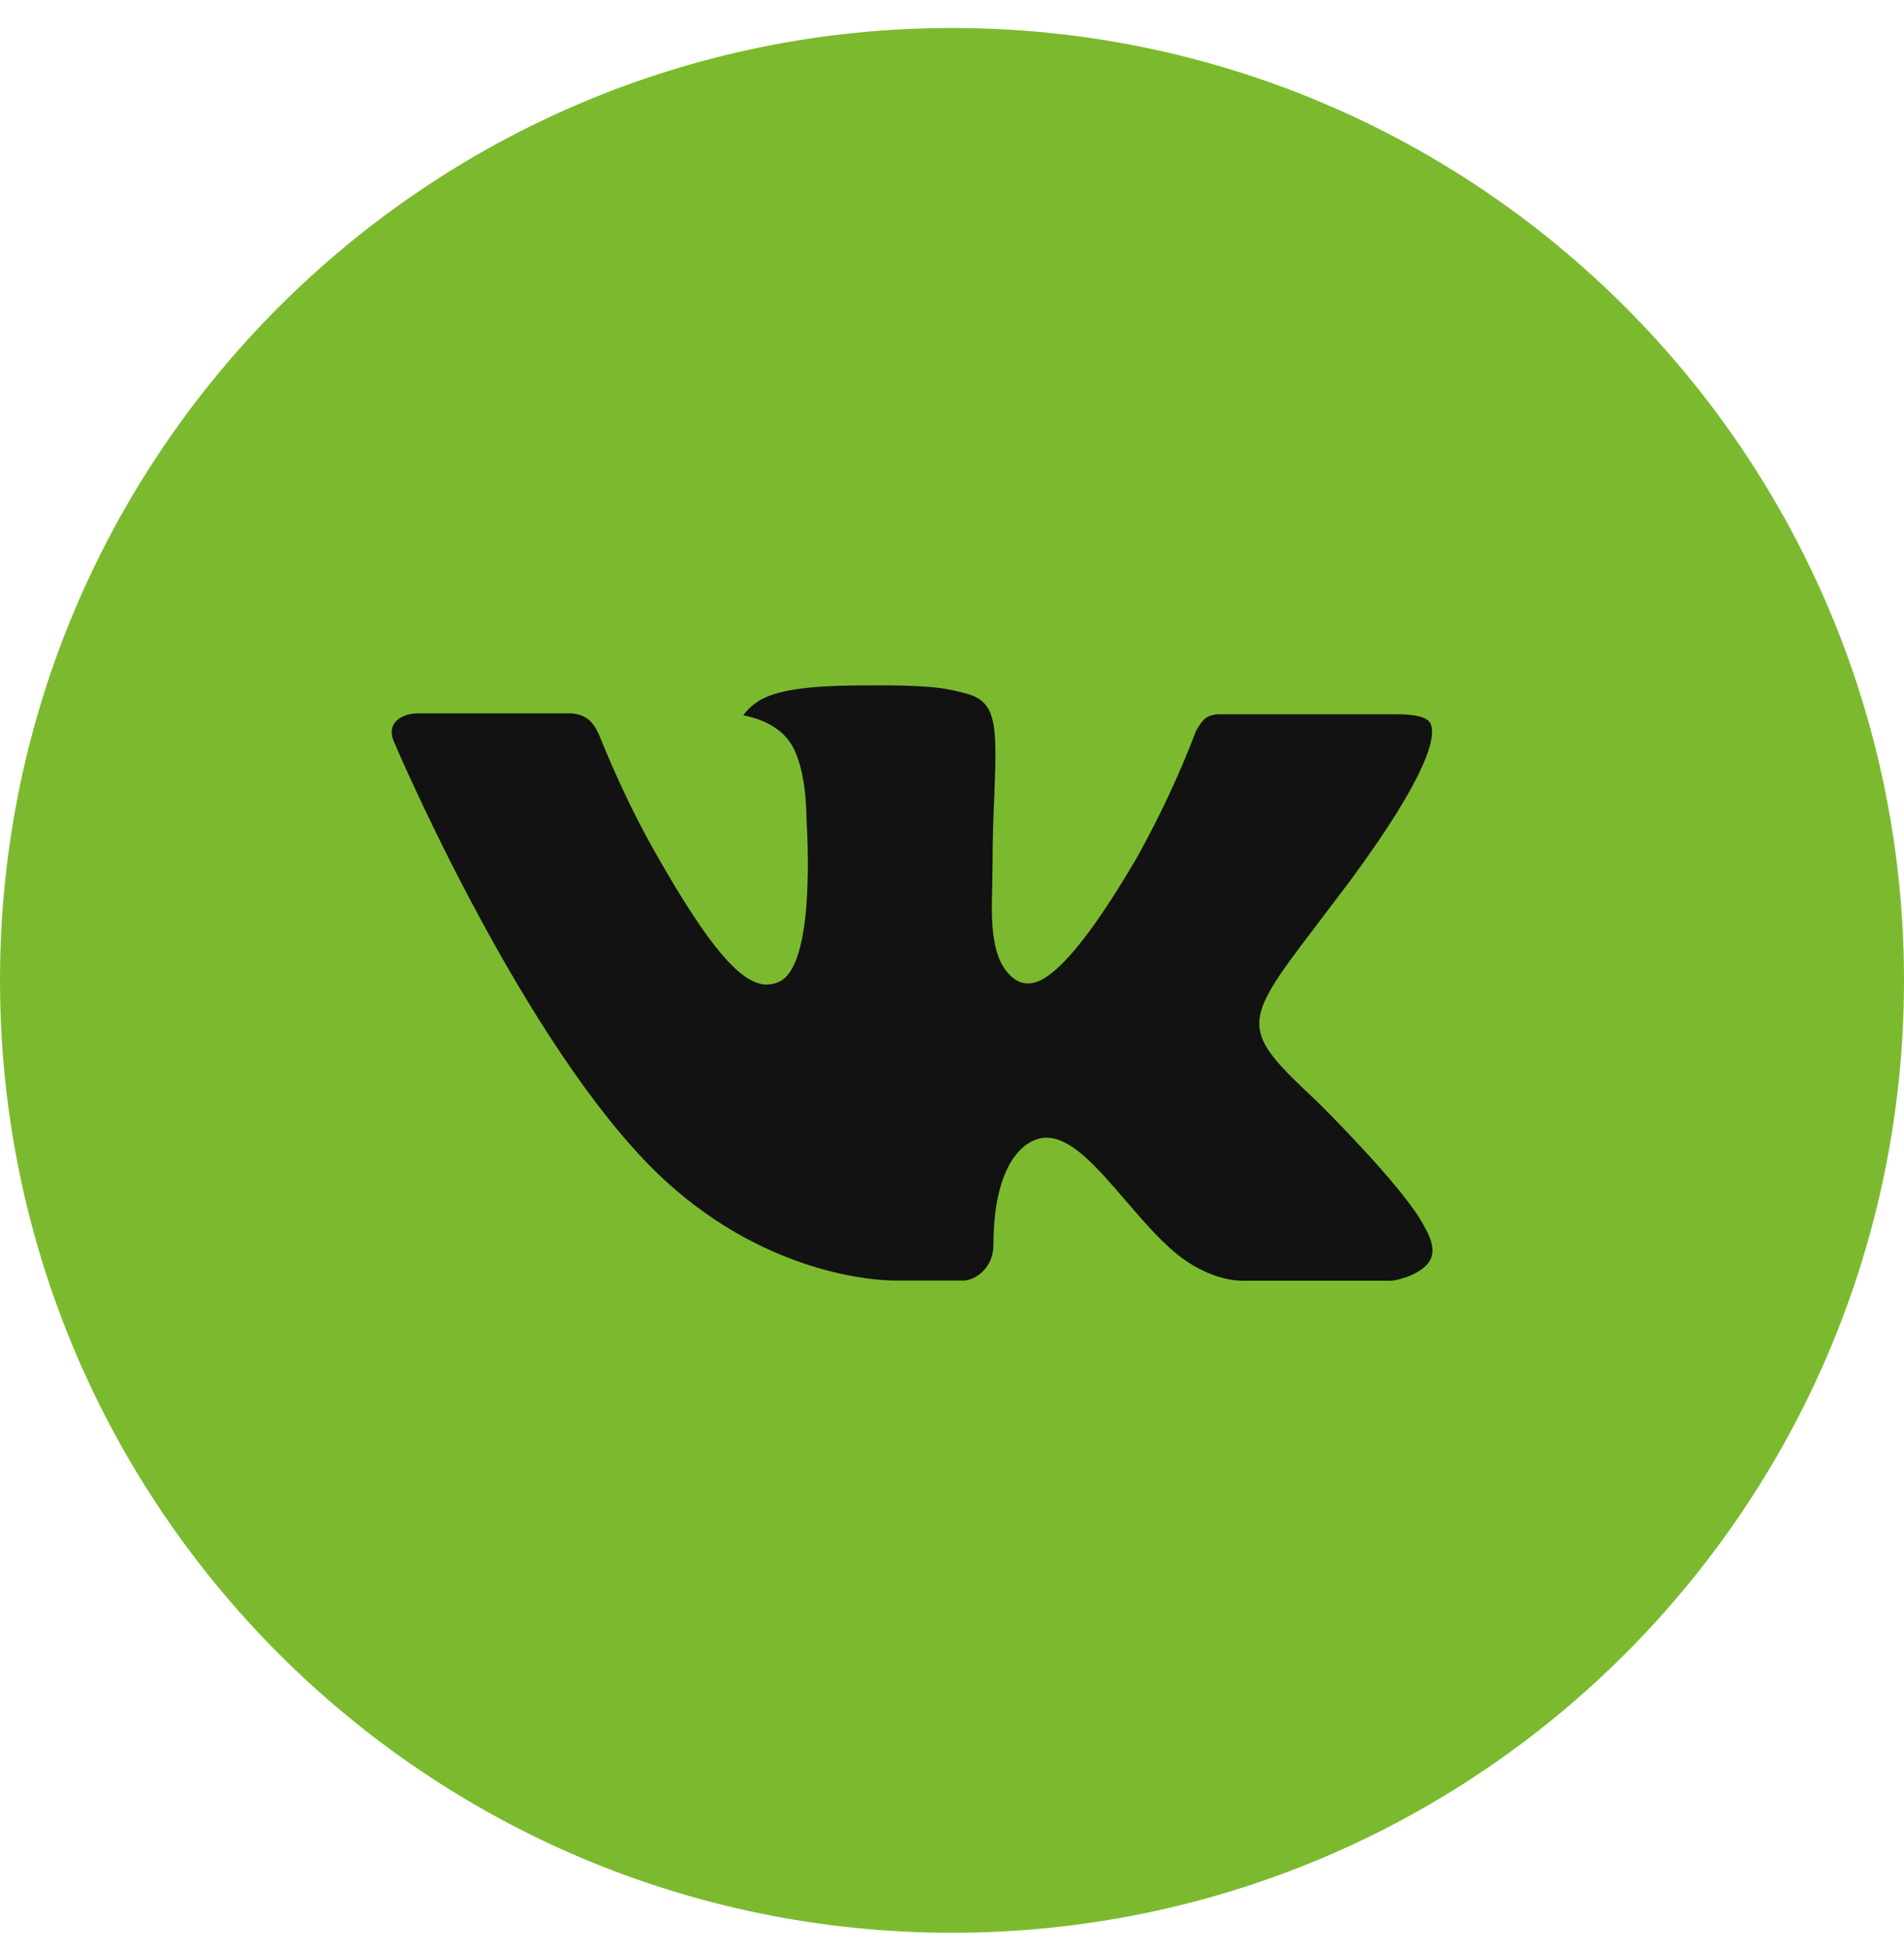 <?xml version="1.0" encoding="UTF-8"?> <svg xmlns="http://www.w3.org/2000/svg" width="40" height="41" viewBox="0 0 40 41" fill="none"> <circle cx="20.072" cy="20.588" r="16.86" fill="#121212"></circle> <path d="M20 0.588C8.954 0.588 0 9.543 0 20.588C0 31.634 8.954 40.588 20 40.588C31.046 40.588 40 31.634 40 20.588C40 9.543 31.046 0.588 20 0.588ZM27.692 23.153C27.692 23.153 29.46 24.899 29.896 25.709C29.908 25.726 29.915 25.742 29.919 25.751C30.096 26.049 30.137 26.28 30.05 26.453C29.904 26.741 29.404 26.882 29.233 26.895H26.108C25.892 26.895 25.438 26.838 24.887 26.459C24.465 26.163 24.048 25.678 23.642 25.205C23.035 24.501 22.51 23.892 21.981 23.892C21.914 23.892 21.847 23.903 21.783 23.924C21.383 24.053 20.871 24.624 20.871 26.145C20.871 26.62 20.496 26.892 20.231 26.892H18.8C18.312 26.892 15.773 26.722 13.523 24.349C10.769 21.442 8.29 15.613 8.269 15.559C8.113 15.182 8.435 14.98 8.787 14.98H11.944C12.365 14.98 12.502 15.236 12.598 15.463C12.71 15.728 13.123 16.78 13.8 17.963C14.898 19.892 15.571 20.676 16.11 20.676C16.212 20.675 16.311 20.649 16.4 20.601C17.104 20.209 16.973 17.699 16.942 17.178C16.942 17.08 16.94 16.055 16.579 15.563C16.321 15.207 15.881 15.072 15.615 15.022C15.723 14.873 15.865 14.752 16.029 14.67C16.512 14.428 17.383 14.393 18.248 14.393H18.729C19.667 14.405 19.908 14.466 20.248 14.551C20.935 14.716 20.95 15.159 20.89 16.678C20.871 17.109 20.852 17.597 20.852 18.172C20.852 18.297 20.846 18.43 20.846 18.572C20.825 19.345 20.8 20.222 21.346 20.582C21.417 20.627 21.499 20.651 21.583 20.651C21.773 20.651 22.344 20.651 23.89 17.999C24.366 17.145 24.781 16.258 25.129 15.345C25.16 15.29 25.252 15.124 25.36 15.059C25.44 15.018 25.529 14.998 25.619 14.999H29.329C29.733 14.999 30.01 15.059 30.062 15.216C30.154 15.463 30.046 16.22 28.352 18.513L27.596 19.511C26.06 21.524 26.06 21.626 27.692 23.153Z" fill="#7BBA2F"></path> </svg> 